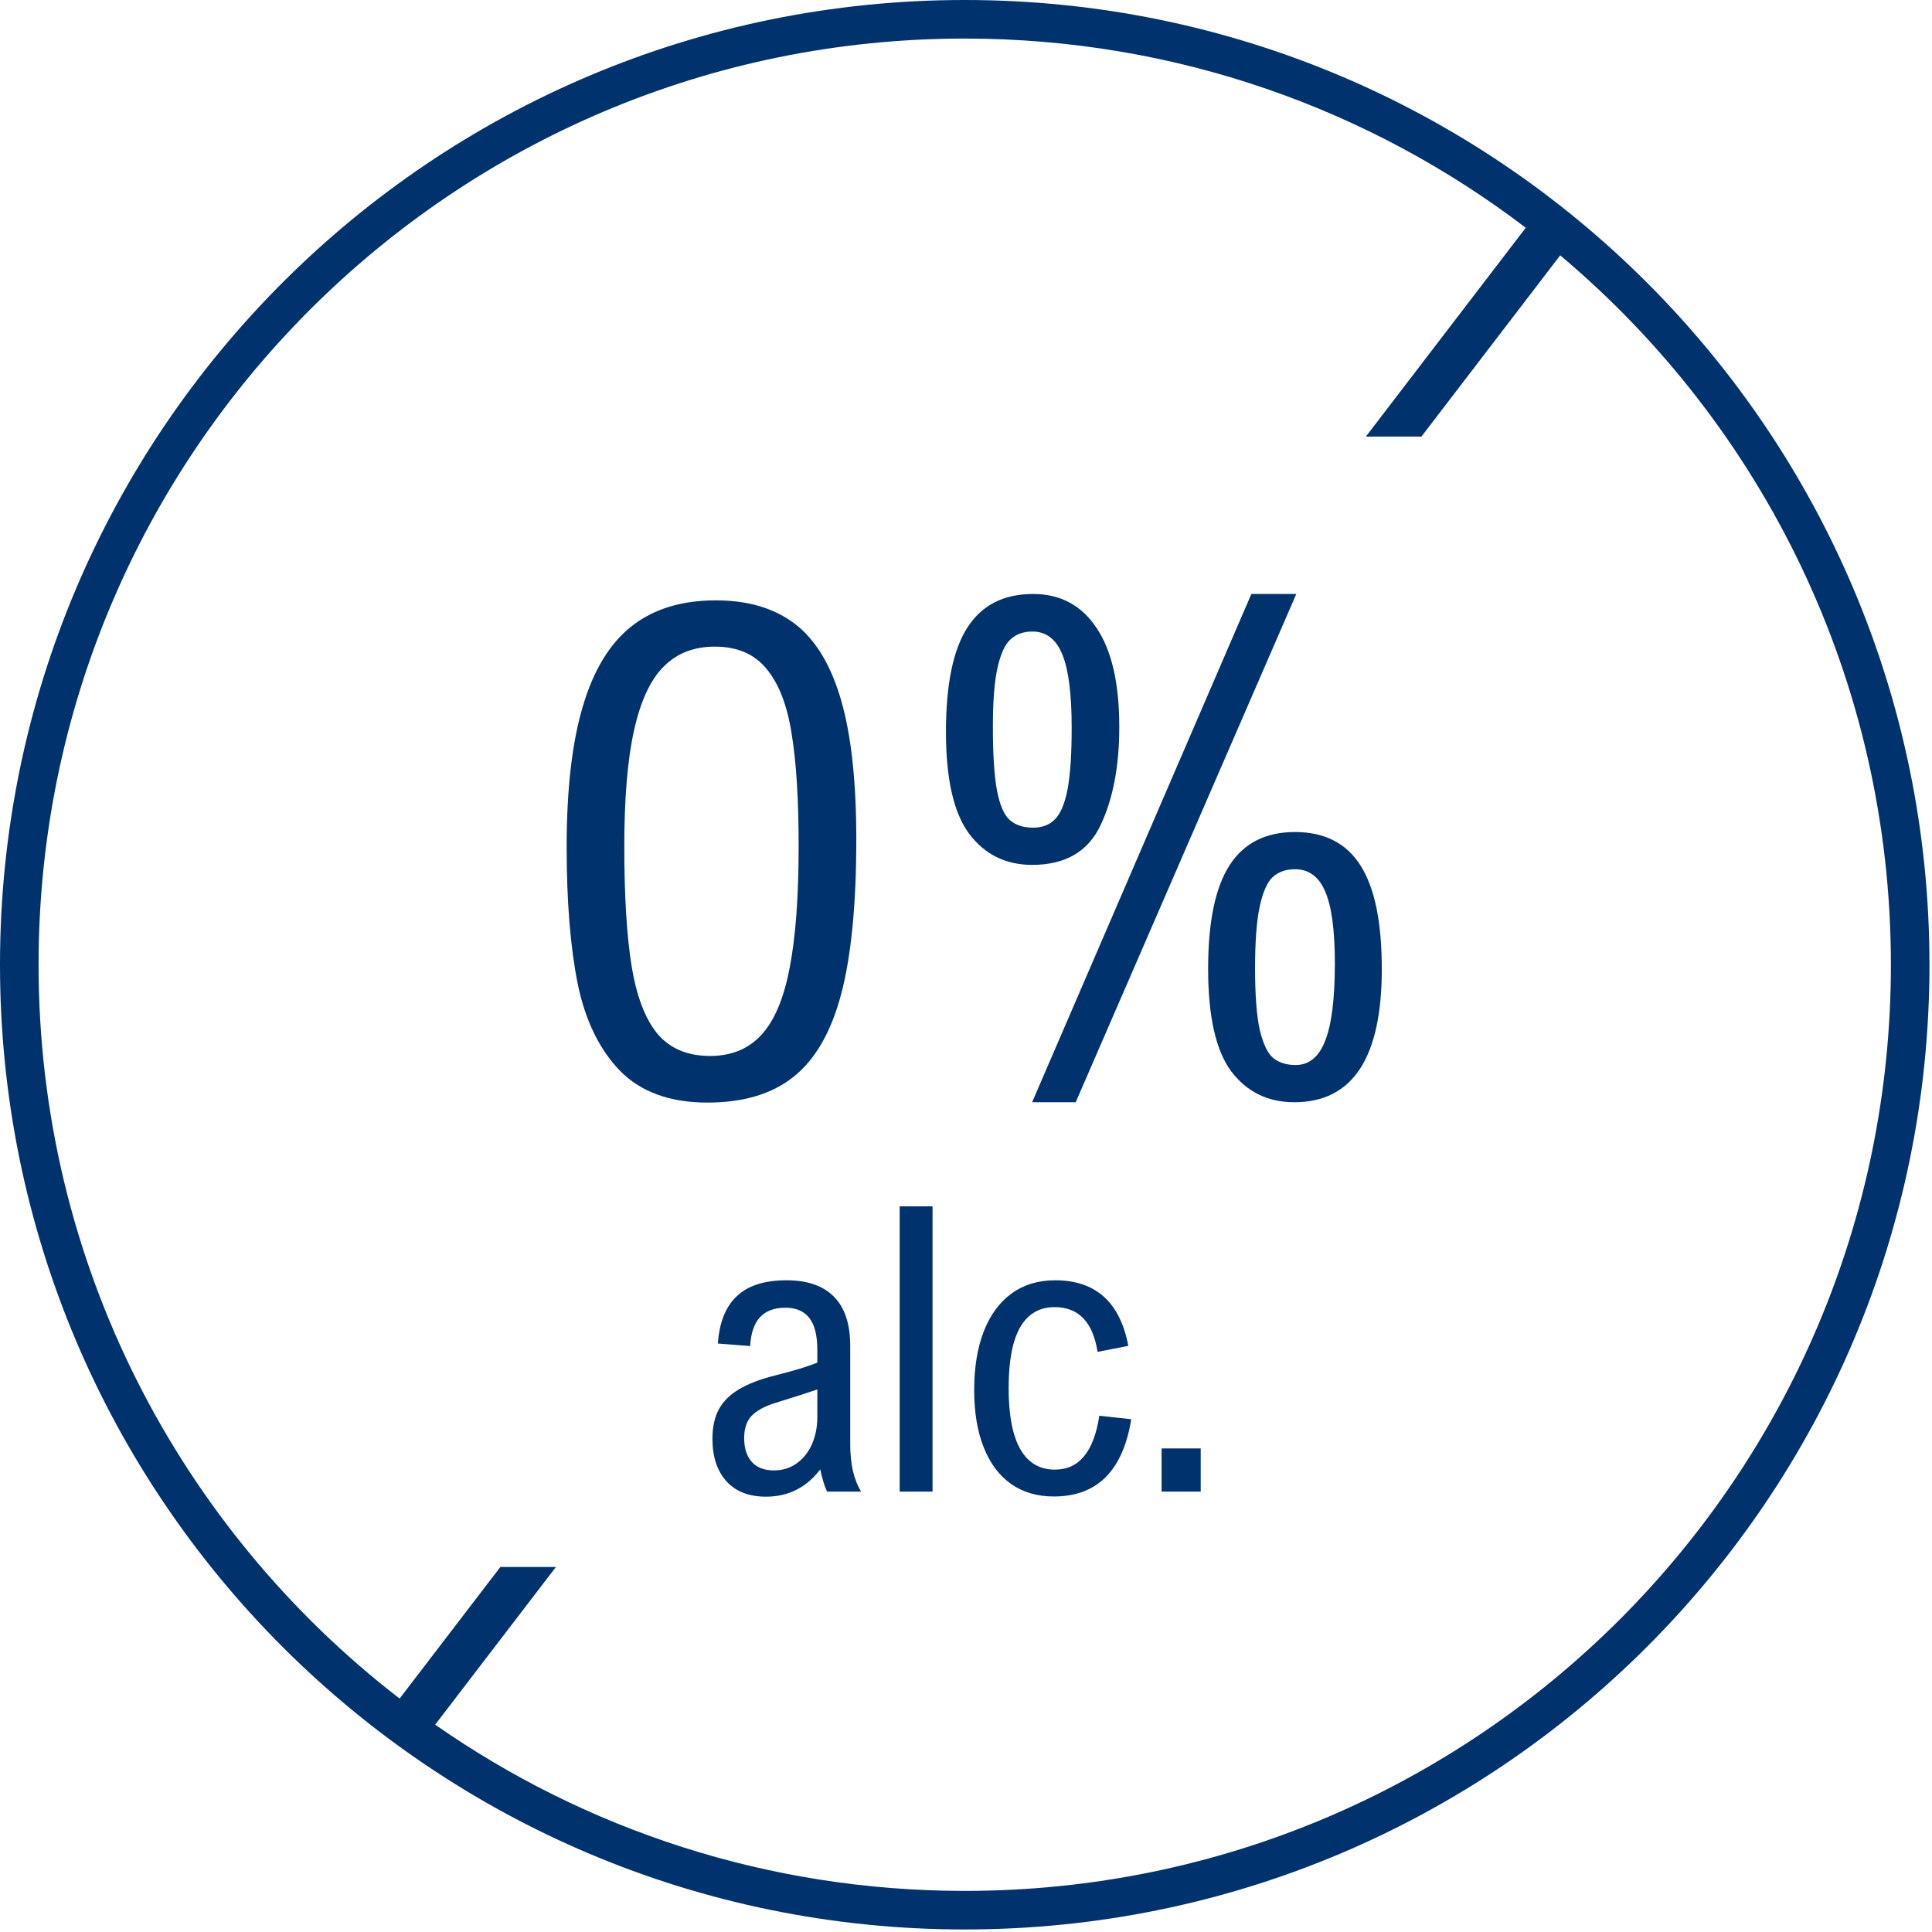 <svg width="136" height="136" viewBox="0 0 136 136" fill="none" xmlns="http://www.w3.org/2000/svg">
<path fill-rule="evenodd" clip-rule="evenodd" d="M67.911 2.715C31.904 2.715 2.715 31.904 2.715 67.911C2.715 88.942 12.673 107.646 28.13 119.568L35.223 110.304H39.134L30.634 121.405C41.198 128.781 54.05 133.107 67.911 133.107C103.918 133.107 133.107 103.918 133.107 67.911C133.107 47.866 124.06 29.934 109.828 17.974L100.058 30.734H96.147L107.403 16.033C96.443 7.677 82.757 2.715 67.911 2.715ZM0 67.911C0 30.405 30.405 0 67.911 0C105.417 0 135.822 30.405 135.822 67.911C135.822 105.417 105.417 135.822 67.911 135.822C30.405 135.822 0 105.417 0 67.911Z" fill="#00336E"/>
<path d="M60.278 59.088C60.278 63.651 59.924 67.277 59.216 69.967C58.508 72.642 57.391 74.585 55.865 75.796C54.355 77.008 52.333 77.614 49.8 77.614C47.157 77.614 45.103 76.866 43.64 75.372C42.193 73.877 41.202 71.84 40.667 69.259C40.148 66.663 39.888 63.454 39.888 59.631C39.888 55.587 40.266 52.291 41.021 49.743C41.776 47.178 42.924 45.29 44.466 44.079C46.008 42.867 47.983 42.261 50.39 42.261C52.671 42.261 54.535 42.82 55.983 43.937C57.43 45.054 58.508 46.848 59.216 49.318C59.924 51.772 60.278 55.029 60.278 59.088ZM43.947 59.56C43.947 63.1 44.12 65.924 44.466 68.032C44.812 70.14 45.418 71.722 46.283 72.776C47.164 73.814 48.4 74.333 49.989 74.333C51.483 74.333 52.687 73.838 53.599 72.847C54.512 71.855 55.173 70.29 55.582 68.15C56.006 65.995 56.219 63.131 56.219 59.56C56.219 56.272 56.054 53.629 55.723 51.63C55.409 49.632 54.819 48.114 53.953 47.076C53.104 46.038 51.892 45.518 50.319 45.518C48.84 45.518 47.636 45.99 46.708 46.934C45.78 47.862 45.088 49.357 44.632 51.418C44.175 53.463 43.947 56.177 43.947 59.56ZM78.79 51.182C78.79 53.935 78.35 56.24 77.469 58.097C76.588 59.953 74.983 60.882 72.654 60.882C70.798 60.882 69.319 60.15 68.218 58.687C67.132 57.224 66.589 54.832 66.589 51.513C66.589 48.177 67.093 45.731 68.1 44.173C69.107 42.6 70.648 41.813 72.725 41.813C74.645 41.813 76.131 42.608 77.186 44.197C78.255 45.77 78.79 48.099 78.79 51.182ZM72.654 77.59L88.088 41.813H91.251L75.722 77.59H72.654ZM69.893 51.135C69.893 53.102 69.988 54.596 70.177 55.619C70.365 56.626 70.656 57.318 71.05 57.696C71.459 58.073 72.017 58.262 72.725 58.262C73.386 58.262 73.905 58.057 74.283 57.648C74.676 57.239 74.967 56.531 75.156 55.525C75.345 54.502 75.439 53.07 75.439 51.229C75.439 48.854 75.219 47.131 74.778 46.061C74.338 44.991 73.638 44.456 72.678 44.456C72.049 44.456 71.537 44.637 71.144 44.999C70.751 45.345 70.444 46.006 70.224 46.981C70.003 47.941 69.893 49.326 69.893 51.135ZM97.269 68.221C97.269 74.467 95.216 77.59 91.109 77.59C89.253 77.59 87.774 76.866 86.673 75.419C85.587 73.956 85.044 71.549 85.044 68.197C85.044 64.894 85.548 62.463 86.555 60.905C87.561 59.348 89.095 58.569 91.156 58.569C93.233 58.569 94.767 59.348 95.758 60.905C96.765 62.463 97.269 64.901 97.269 68.221ZM88.348 68.15C88.348 70.054 88.458 71.501 88.678 72.493C88.915 73.484 89.229 74.144 89.623 74.475C90.032 74.805 90.559 74.97 91.204 74.97C92.148 74.97 92.84 74.404 93.28 73.271C93.737 72.123 93.965 70.306 93.965 67.82C93.965 65.476 93.737 63.784 93.28 62.746C92.84 61.708 92.132 61.188 91.156 61.188C90.527 61.188 90.008 61.369 89.599 61.731C89.206 62.093 88.899 62.785 88.678 63.808C88.458 64.815 88.348 66.262 88.348 68.15Z" fill="#00336E"/>
<path d="M59.85 94.739V101.685C59.85 102.315 59.909 102.918 60.028 103.493C60.156 104.059 60.352 104.562 60.617 105H58.22C58.046 104.644 57.886 104.123 57.74 103.438C56.763 104.717 55.489 105.356 53.918 105.356C52.722 105.356 51.795 104.995 51.137 104.274C50.48 103.543 50.151 102.548 50.151 101.287C50.151 100.456 50.301 99.762 50.603 99.205C50.913 98.639 51.388 98.169 52.028 97.794C52.667 97.411 53.512 97.086 54.562 96.822C55.914 96.484 56.904 96.182 57.535 95.917V95.054C57.535 94.013 57.347 93.255 56.973 92.78C56.599 92.296 56.037 92.054 55.288 92.054C53.726 92.054 52.9 92.954 52.808 94.753L50.534 94.575C50.635 93.095 51.078 91.986 51.863 91.246C52.649 90.497 53.818 90.123 55.37 90.123C56.841 90.123 57.955 90.511 58.713 91.287C59.471 92.054 59.85 93.205 59.85 94.739ZM54.589 98.753C53.822 98.991 53.261 99.296 52.904 99.671C52.557 100.036 52.384 100.557 52.384 101.233C52.384 101.945 52.562 102.502 52.918 102.904C53.274 103.306 53.795 103.507 54.48 103.507C55.092 103.507 55.63 103.338 56.096 103C56.562 102.662 56.918 102.21 57.165 101.644C57.411 101.068 57.535 100.438 57.535 99.753V97.808C56.932 98.018 55.95 98.333 54.589 98.753ZM63.33 105V84.917H65.645V105H63.33ZM79.426 94.739L77.262 95.164C76.933 93.063 75.924 92.013 74.234 92.013C73.166 92.013 72.357 92.488 71.809 93.438C71.27 94.388 71.001 95.808 71.001 97.698C71.001 99.607 71.275 101.045 71.823 102.014C72.371 102.973 73.184 103.452 74.261 103.452C75.96 103.452 77.001 102.187 77.385 99.657L79.632 99.904C79.047 103.53 77.23 105.342 74.179 105.342C73.019 105.342 72.019 105.05 71.179 104.466C70.339 103.872 69.695 103.014 69.248 101.89C68.8 100.767 68.576 99.42 68.576 97.849C68.576 96.26 68.8 94.885 69.248 93.725C69.704 92.566 70.357 91.675 71.207 91.054C72.065 90.433 73.088 90.123 74.275 90.123C77.125 90.123 78.842 91.661 79.426 94.739ZM81.769 105V101.959H84.522V105H81.769Z" fill="#00336E"/>
</svg>
